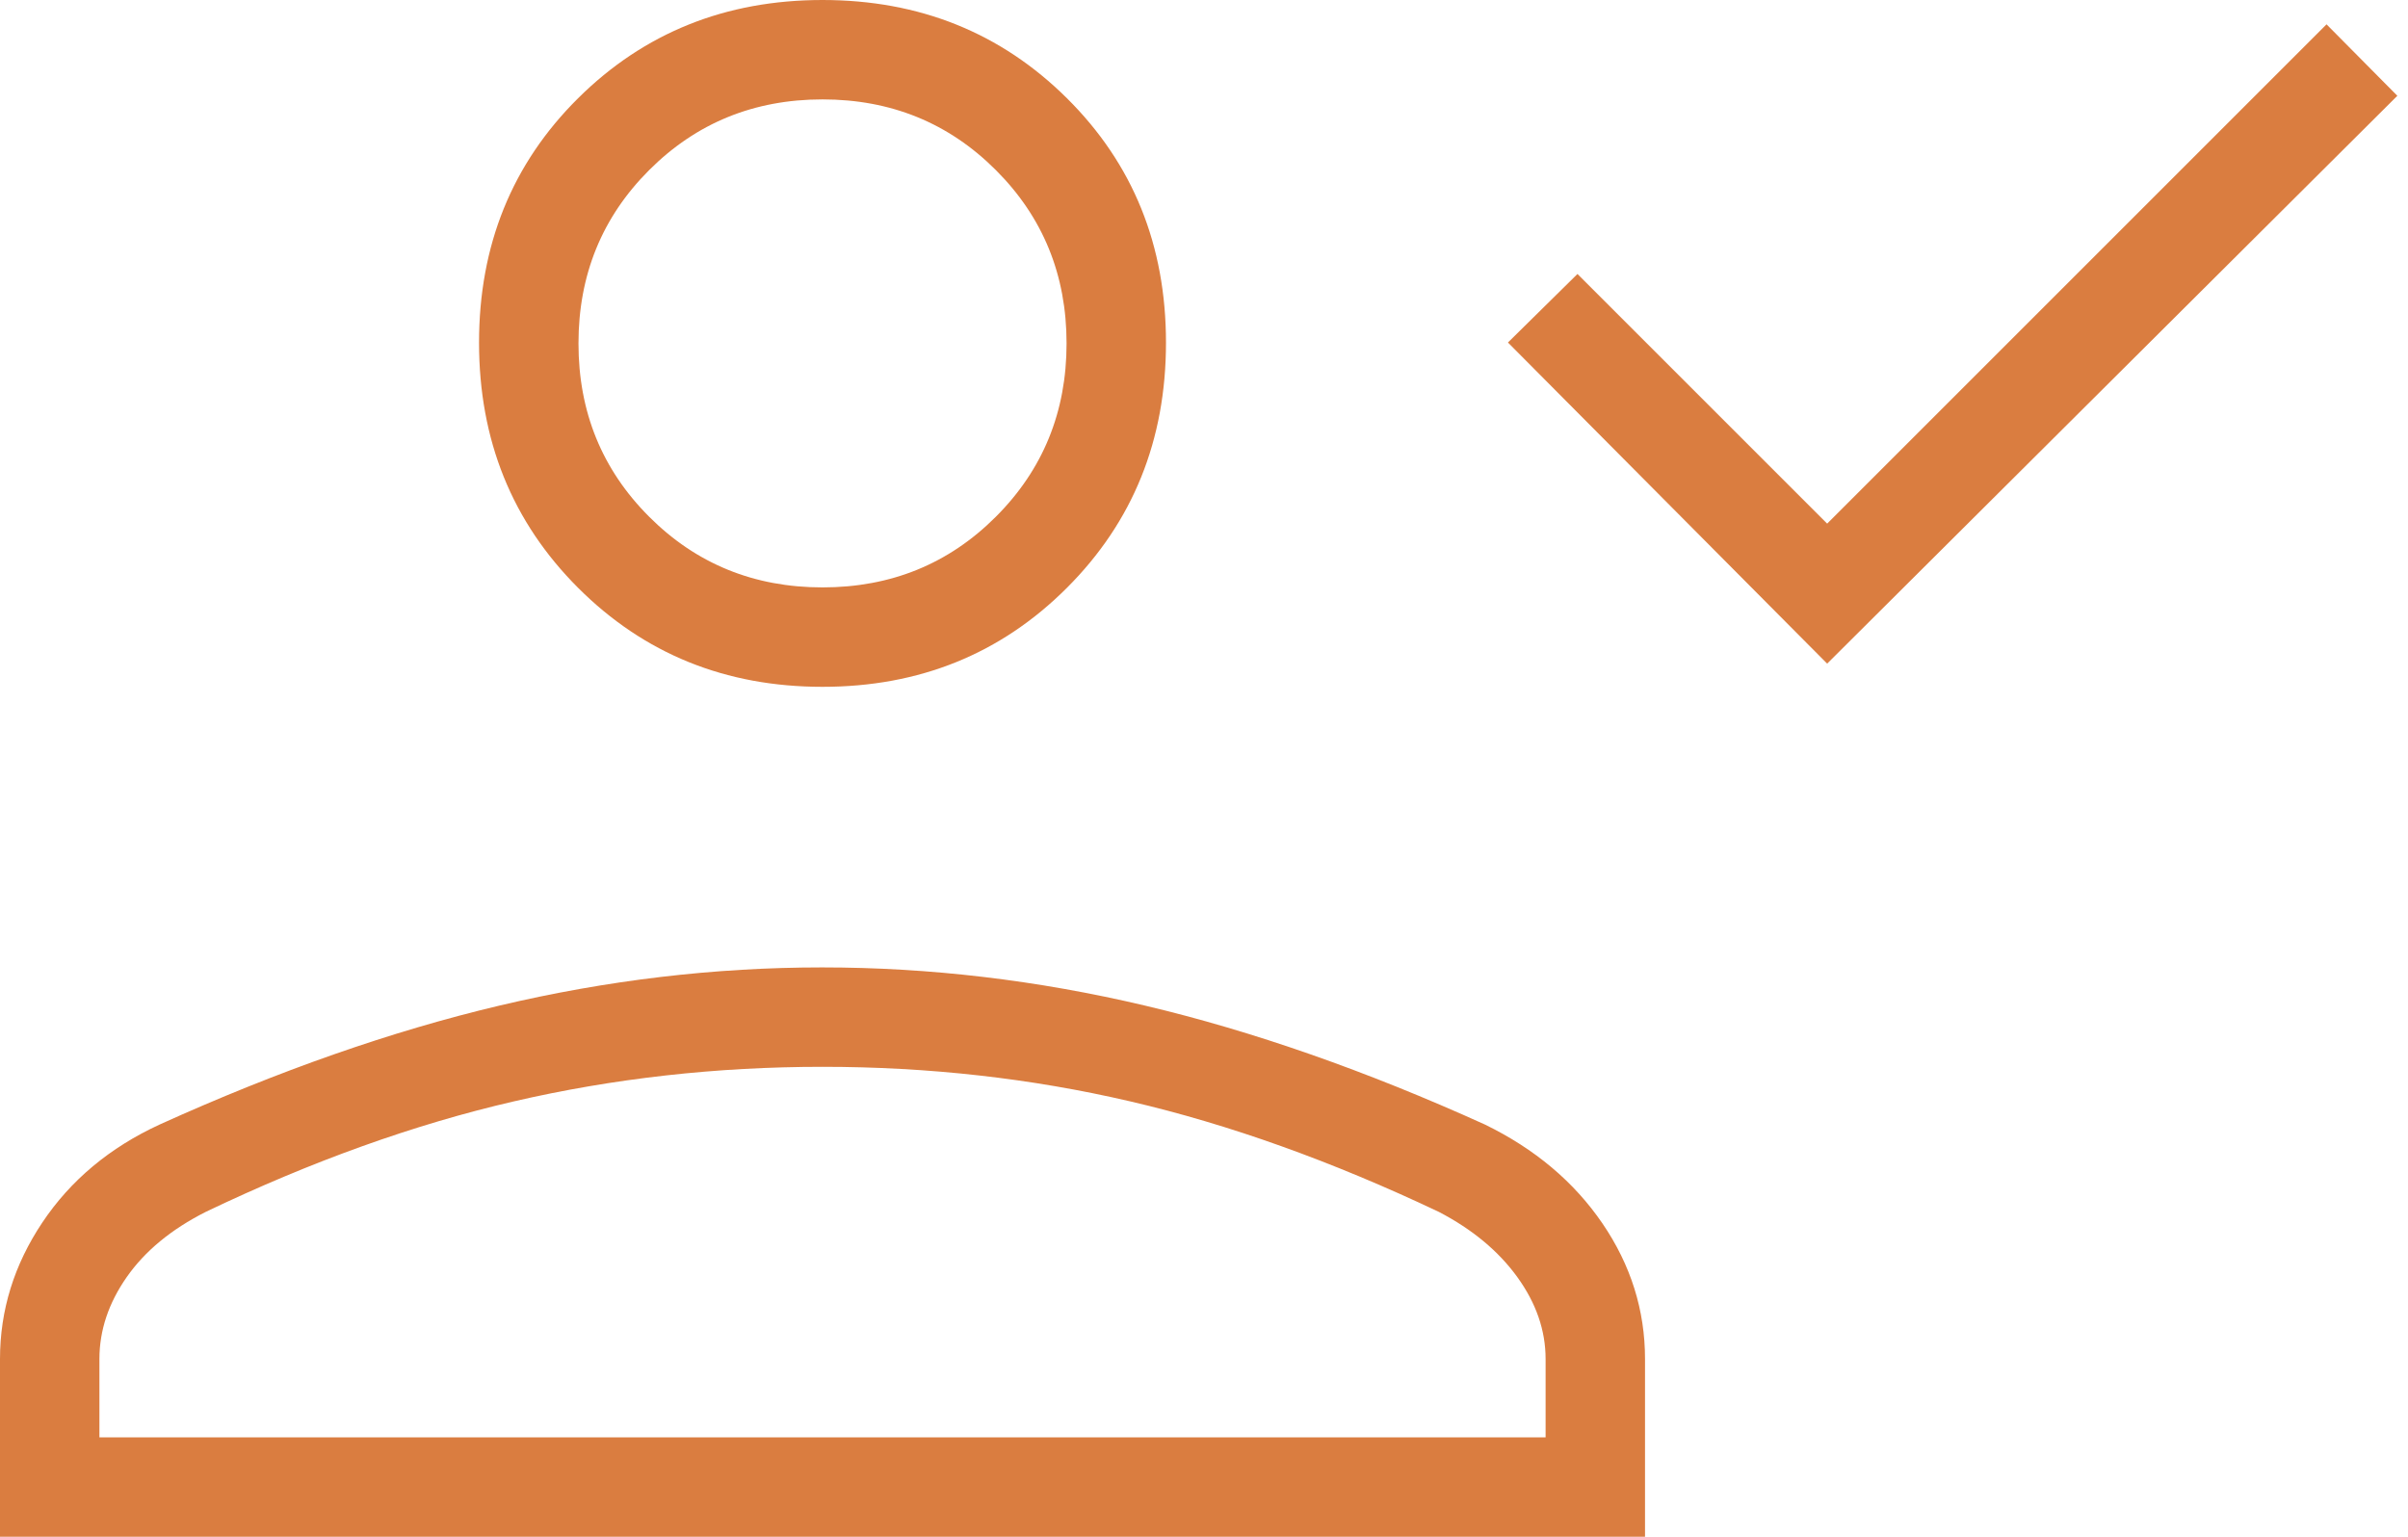 <svg width="94" height="60" viewBox="0 0 94 60" fill="none" xmlns="http://www.w3.org/2000/svg">
  <path
    d="M71.326 25.91L58.865 13.373L61.579 10.697L71.326 20.444L90.82 0.95L93.584 3.74L71.326 25.91ZM32.108 26.816C28.324 26.816 25.143 25.527 22.566 22.95C19.989 20.373 18.7 17.182 18.7 13.378C18.7 9.575 19.989 6.394 22.566 3.836C25.143 1.279 28.324 0 32.108 0C35.892 0 39.073 1.279 41.65 3.836C44.227 6.394 45.516 9.575 45.516 13.378C45.516 17.182 44.227 20.373 41.65 22.95C39.073 25.527 35.892 26.816 32.108 26.816ZM0 60V53.061C0 51.156 0.551 49.378 1.654 47.729C2.757 46.079 4.283 44.804 6.233 43.905C10.871 41.805 15.29 40.258 19.49 39.263C23.69 38.269 27.891 37.771 32.092 37.771C36.294 37.771 40.497 38.269 44.702 39.263C48.906 40.258 53.327 41.805 57.965 43.905C59.916 44.855 61.445 46.143 62.554 47.767C63.662 49.391 64.216 51.156 64.216 53.061V60H0ZM3.881 56.119H60.335V53.061C60.335 51.946 59.967 50.879 59.231 49.862C58.495 48.844 57.473 47.996 56.166 47.315C51.995 45.338 47.978 43.899 44.118 43.001C40.257 42.102 36.254 41.652 32.108 41.652C27.963 41.652 23.947 42.102 20.061 43.001C16.174 43.899 12.165 45.338 8.033 47.315C6.686 47.996 5.658 48.844 4.947 49.862C4.236 50.879 3.881 51.946 3.881 53.061V56.119ZM32.108 22.934C34.78 22.934 37.036 22.015 38.875 20.175C40.715 18.335 41.635 16.079 41.635 13.408C41.635 10.736 40.715 8.48 38.875 6.641C37.036 4.801 34.78 3.881 32.108 3.881C29.436 3.881 27.181 4.801 25.341 6.641C23.501 8.48 22.582 10.736 22.582 13.408C22.582 16.079 23.501 18.335 25.341 20.175C27.181 22.015 29.436 22.934 32.108 22.934Z"
    fill="#da7d40" />
</svg>